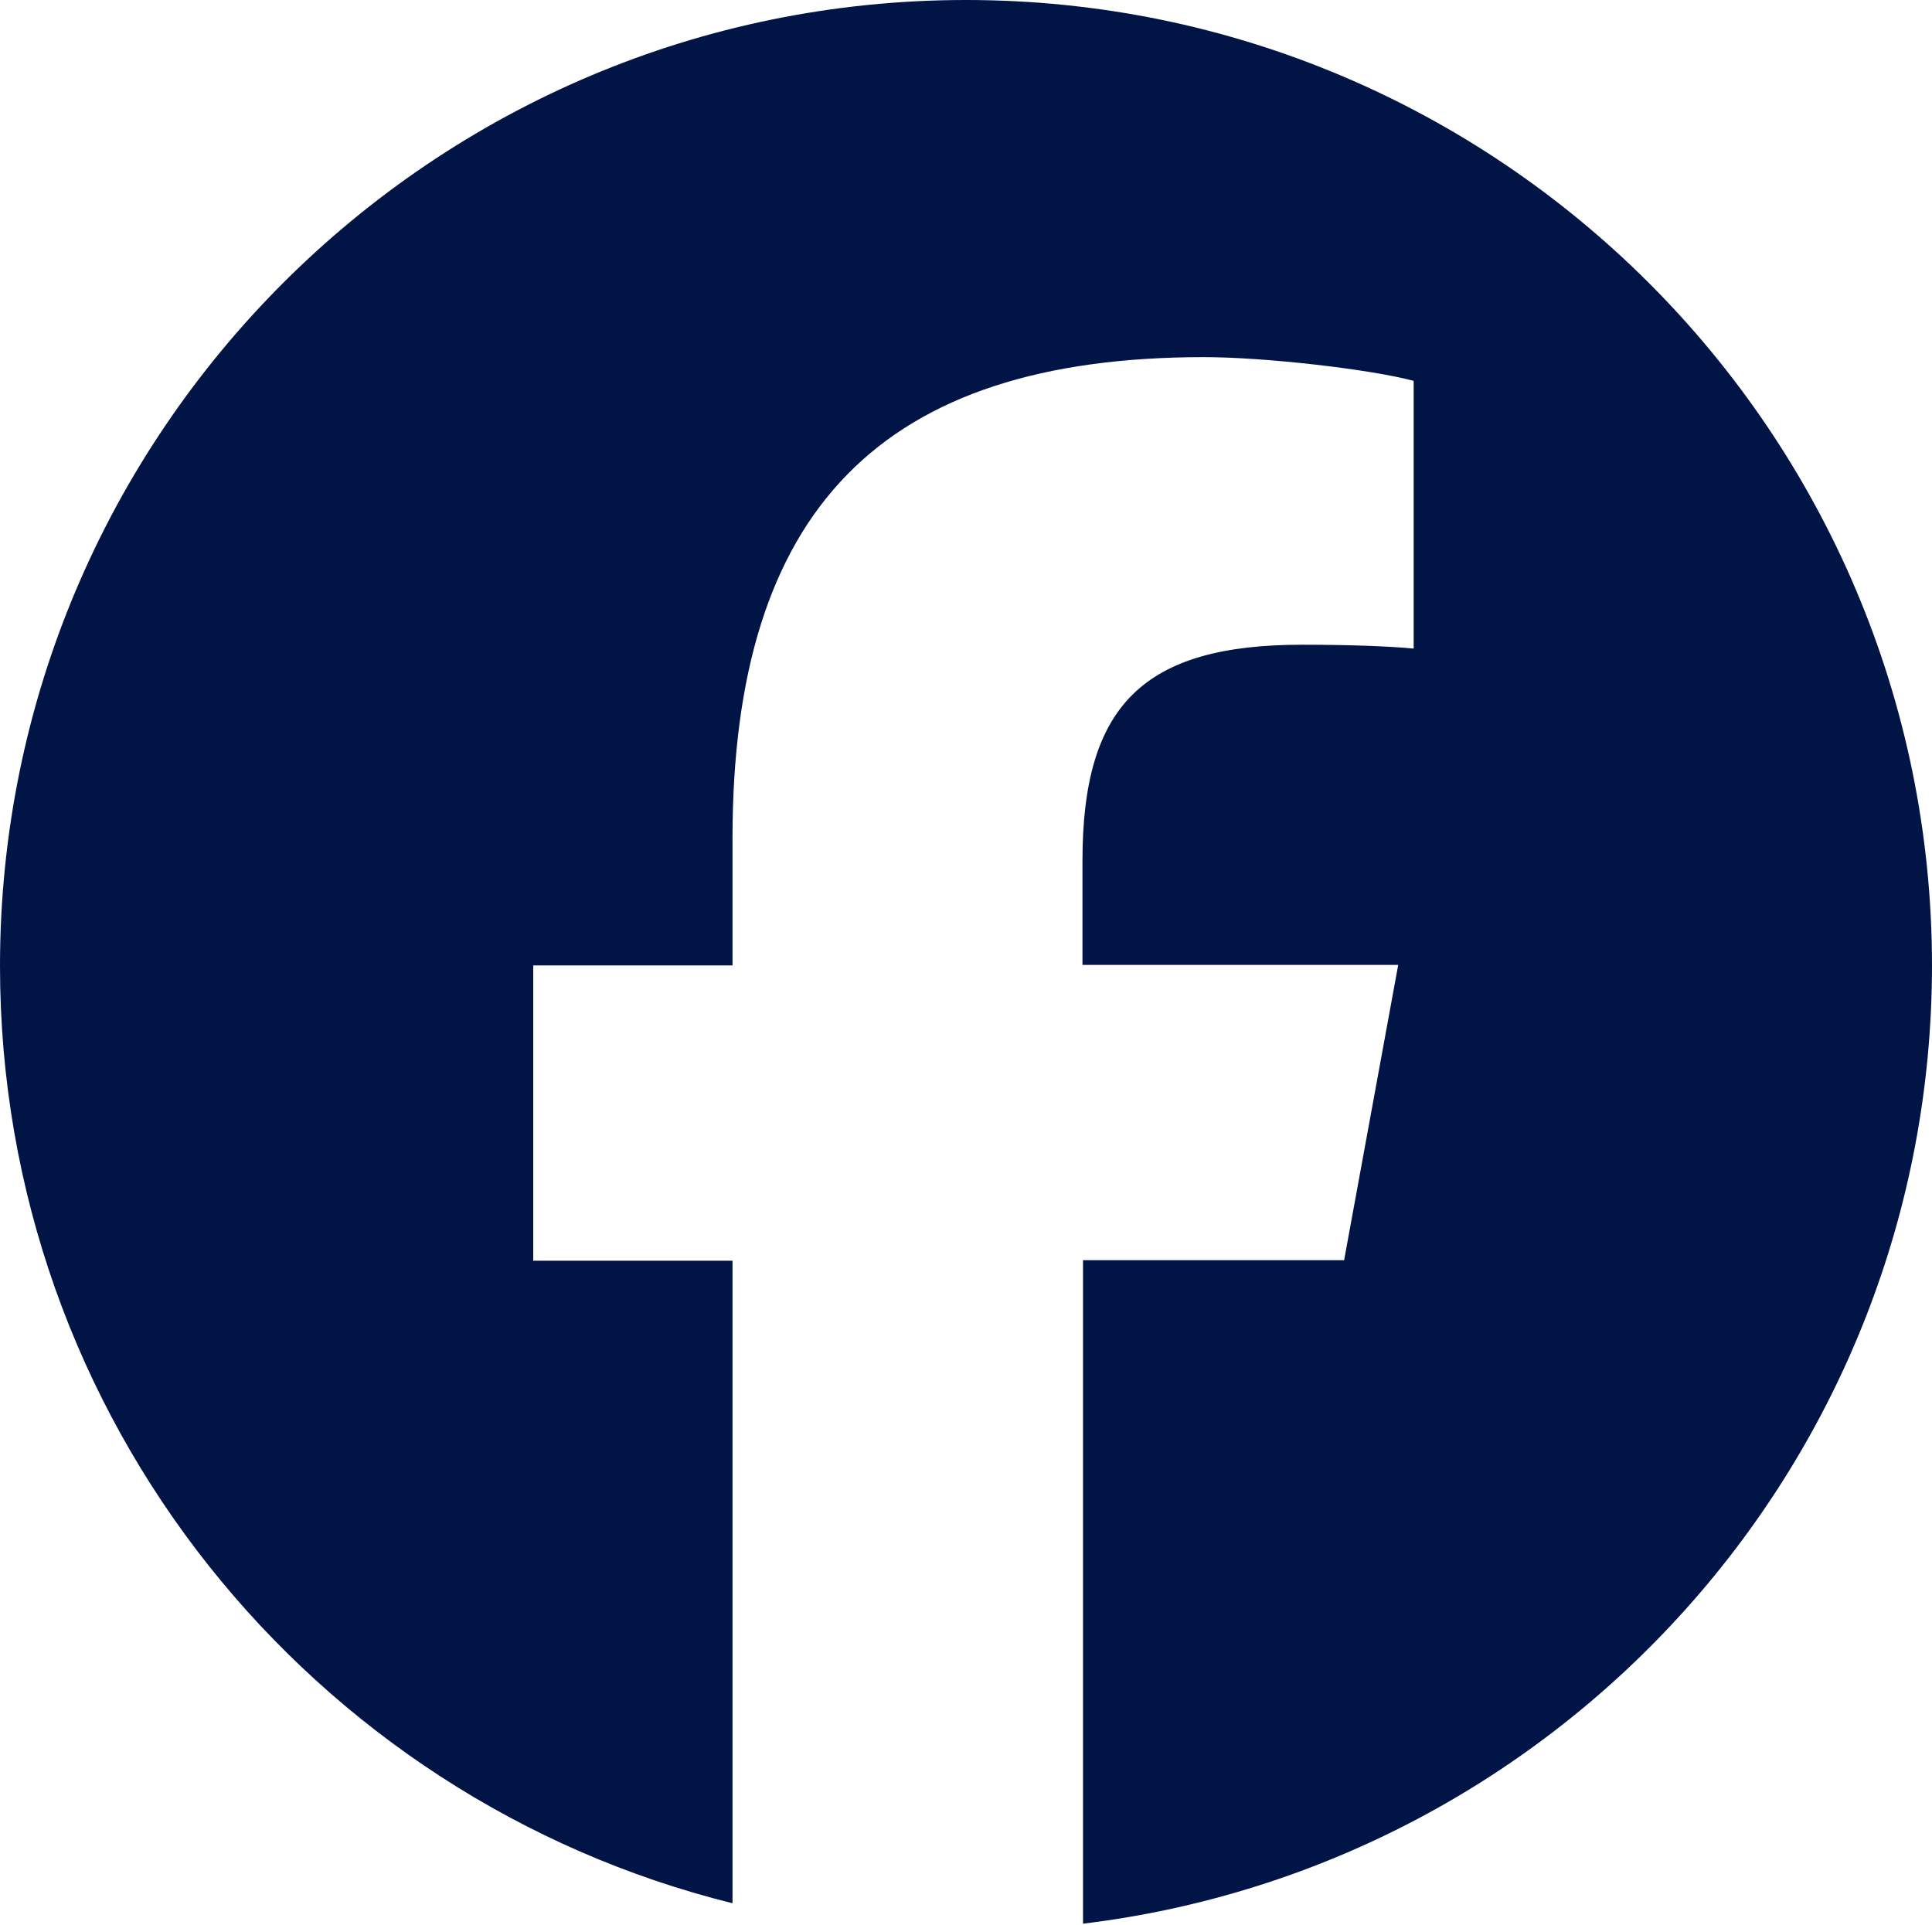 <?xml version="1.0" encoding="UTF-8"?><svg id="_イヤー_2" xmlns="http://www.w3.org/2000/svg" viewBox="0 0 35 34.87"><defs><style>.cls-1{fill:#001446;}</style></defs><g id="footer"><path id="Initiator" class="cls-1" d="M35,17.5C35,7.84,27.16,0,17.5,0S0,7.84,0,17.5c0,8.21,5.65,15.09,13.27,16.98v-11.64h-3.61v-5.35h3.61v-2.3c0-5.96,2.7-8.72,8.54-8.72,1.11,0,3.02,.22,3.8,.43v4.85c-.41-.04-1.13-.07-2.02-.07-2.87,0-3.98,1.09-3.98,3.91v1.89h5.72l-.98,5.35h-4.73v12.02c8.67-1.05,15.38-8.42,15.38-17.37Z"/></g></svg>